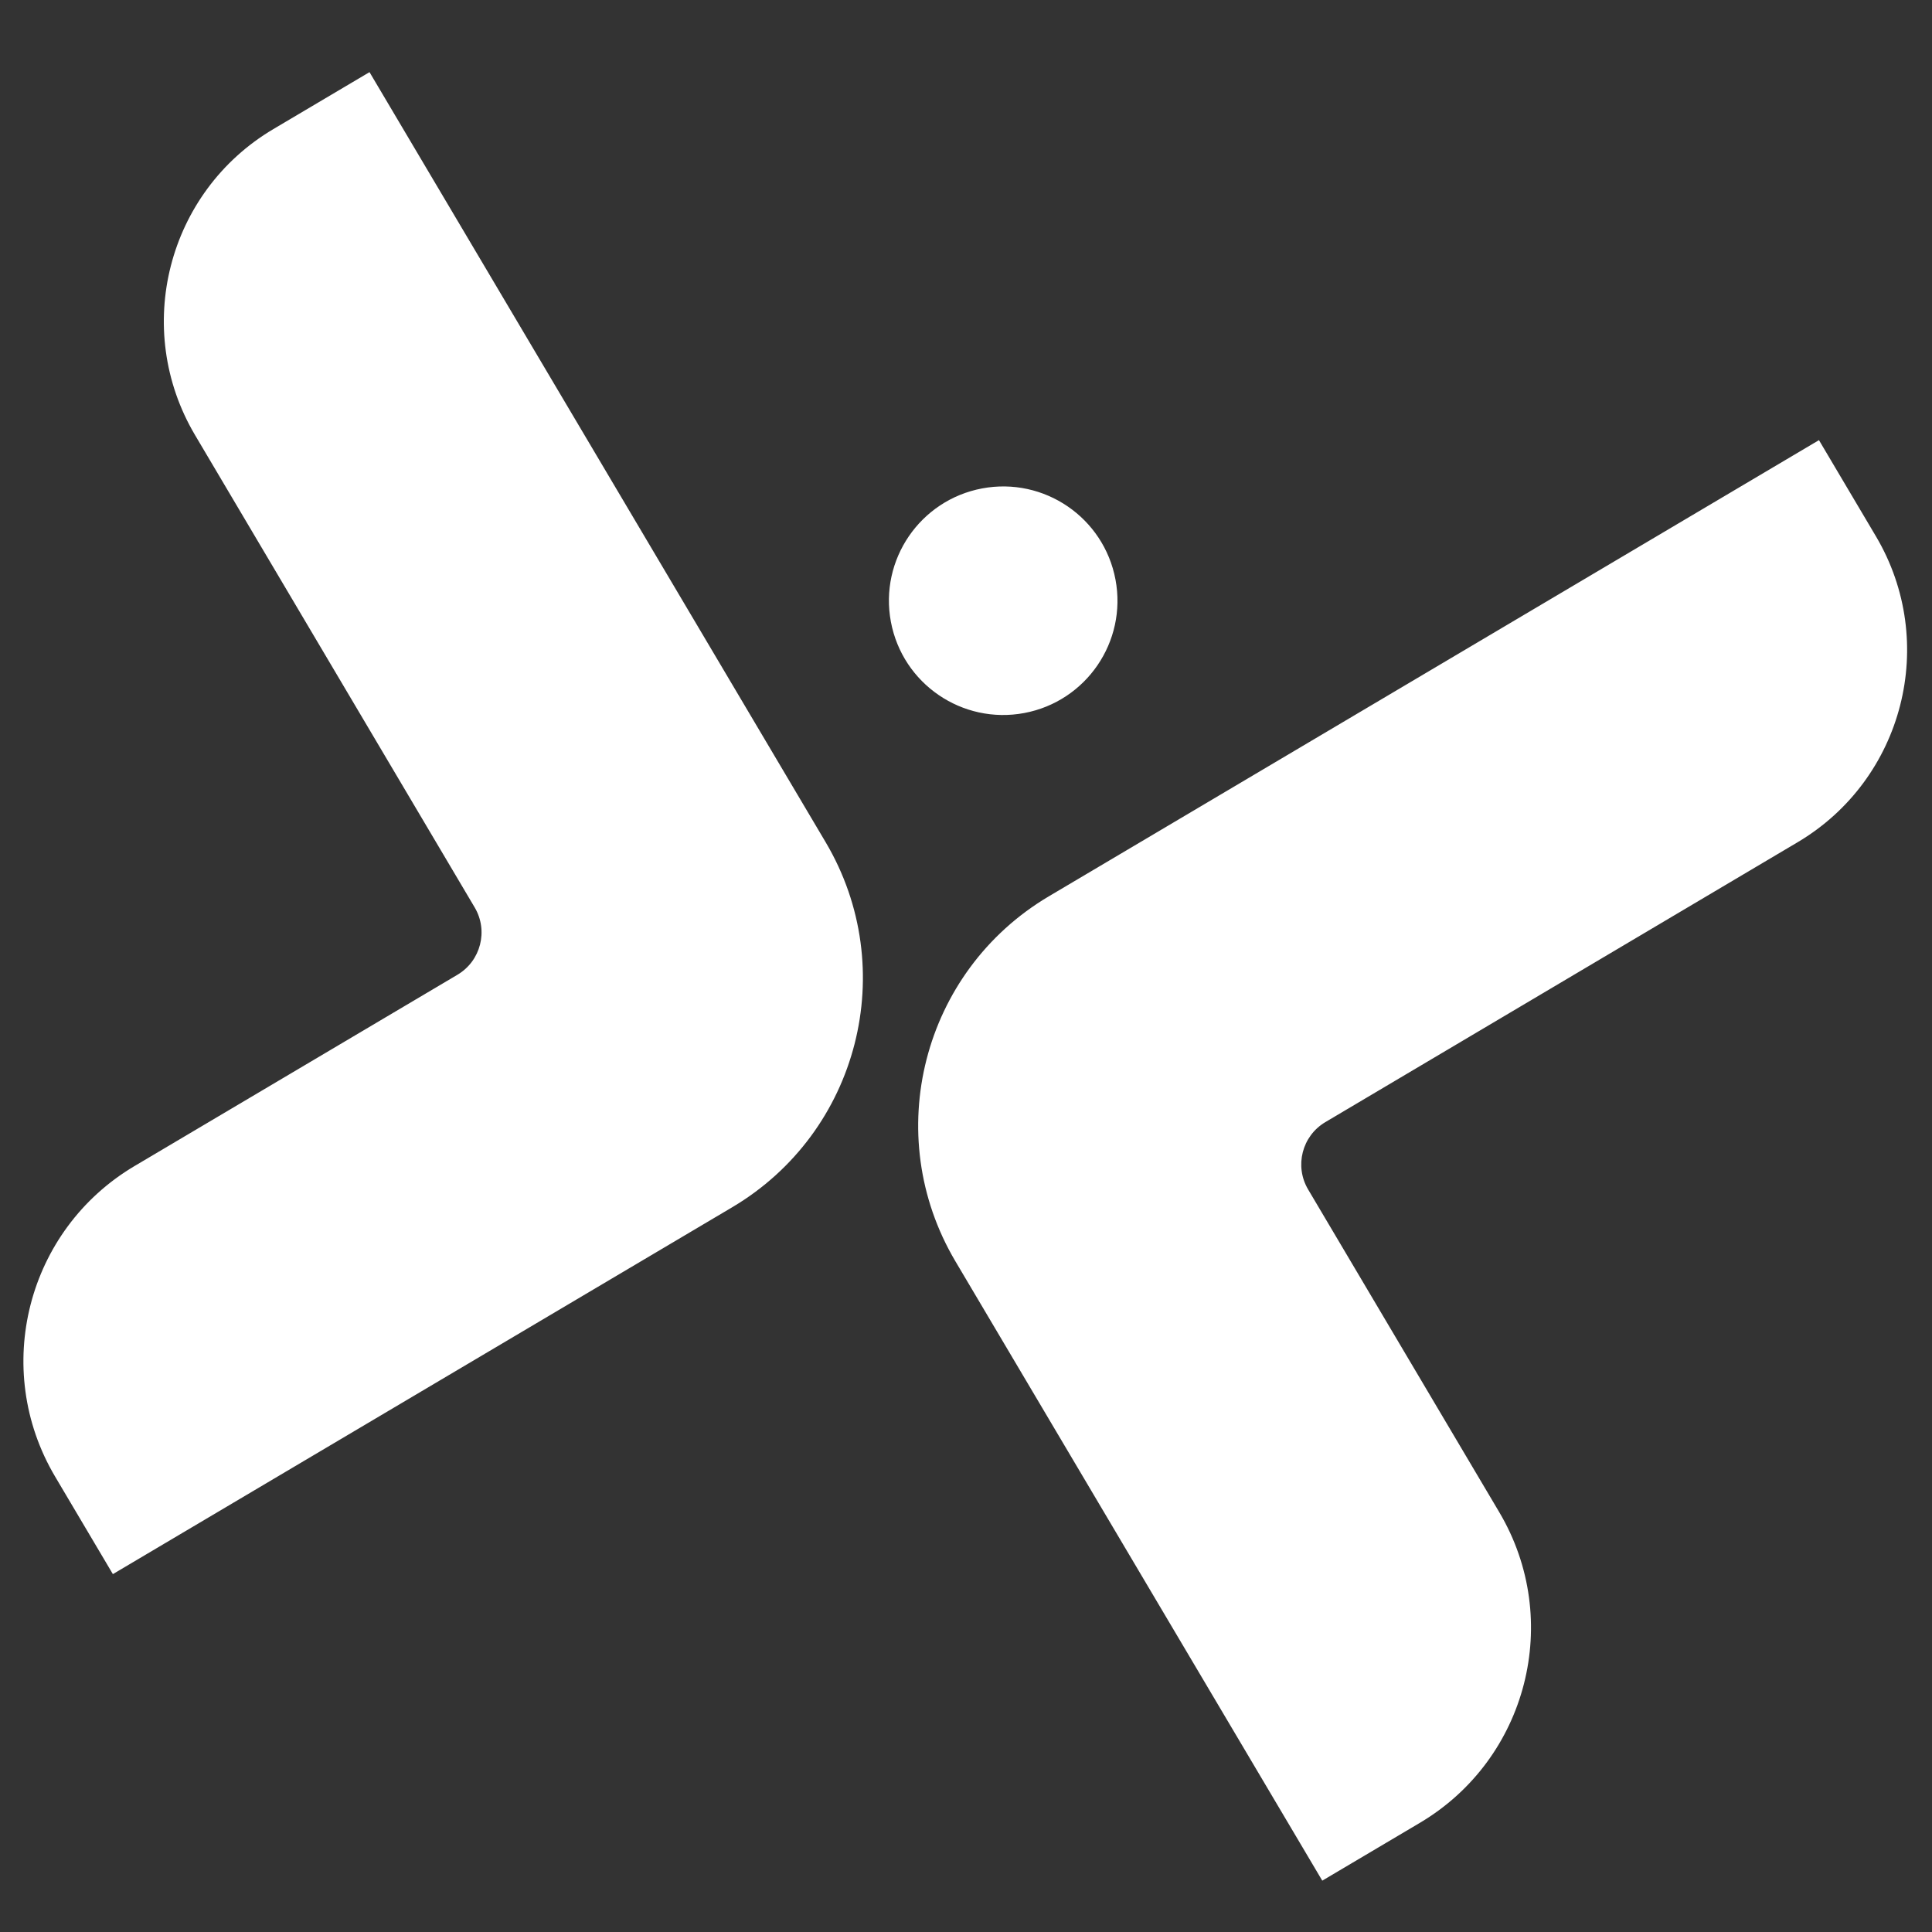 <?xml version="1.0" encoding="UTF-8"?>
<!DOCTYPE svg PUBLIC "-//W3C//DTD SVG 1.1//EN" "http://www.w3.org/Graphics/SVG/1.1/DTD/svg11.dtd">
<!-- Creator: CorelDRAW -->
<svg xmlns="http://www.w3.org/2000/svg" xml:space="preserve" width="200mm" height="200mm" version="1.1" style="shape-rendering:geometricPrecision; text-rendering:geometricPrecision; image-rendering:optimizeQuality; fill-rule:evenodd; clip-rule:evenodd"
viewBox="0 0 20000 20000"
 xmlns:xlink="http://www.w3.org/1999/xlink"
 xmlns:xodm="http://www.corel.com/coreldraw/odm/2003">
 <rect x="0" y="0" width="20000" height="20000" fill="#333333" stroke="none"/>
 <defs>
  <style type="text/css">
   <![CDATA[
    .fil0 {fill:none}
    .fil1 {fill:white}
   ]]>
  </style>
 </defs>
 <g id="Vrstva_x0020_1">
  <rect class="fil0" x="-5.27" y="6.15" width="20000" height="19999.98"/>
  <path class="fil1" d="M2830.31 1335.97c-1098.85,650.92 -1461.95,2069.28 -811.19,3168.09l2894.68 4889.47c143.28,241.81 63.34,553.95 -178.51,697.23l-3341.68 1979.52c-1115.18,660.57 -1483.77,2100.11 -823.2,3215.21l598.06 1009.66 6411.33 -3797.71c1310.59,-776.28 1743.7,-2468.02 967.46,-3778.65l-4722.17 -7972.04 -994.78 589.22zm16588.88 4215.17c650.84,1098.81 287.78,2517.18 -811.02,3168.1l-4888.05 2896.84c-241.81,143.24 -321.76,455.34 -178.47,697.18l1979.27 3341.92c660.49,1115.15 292.06,2554.65 -823.12,3215.22l-1009.65 598.05 -3797.72 -6411.41c-776.32,-1310.55 -343.17,-3002.28 967.51,-3778.6l7971.99 -4722.13 589.26 994.83zm-9252.54 -495.01c642,-120.64 1260.3,302.04 1380.94,944.08 120.59,642.09 -302.12,1260.34 -944.17,1380.98 -642.04,120.55 -1260.33,-302.08 -1380.93,-944.21 -120.6,-642 302.16,-1260.21 944.16,-1380.85z"/>
 </g>
</svg>
